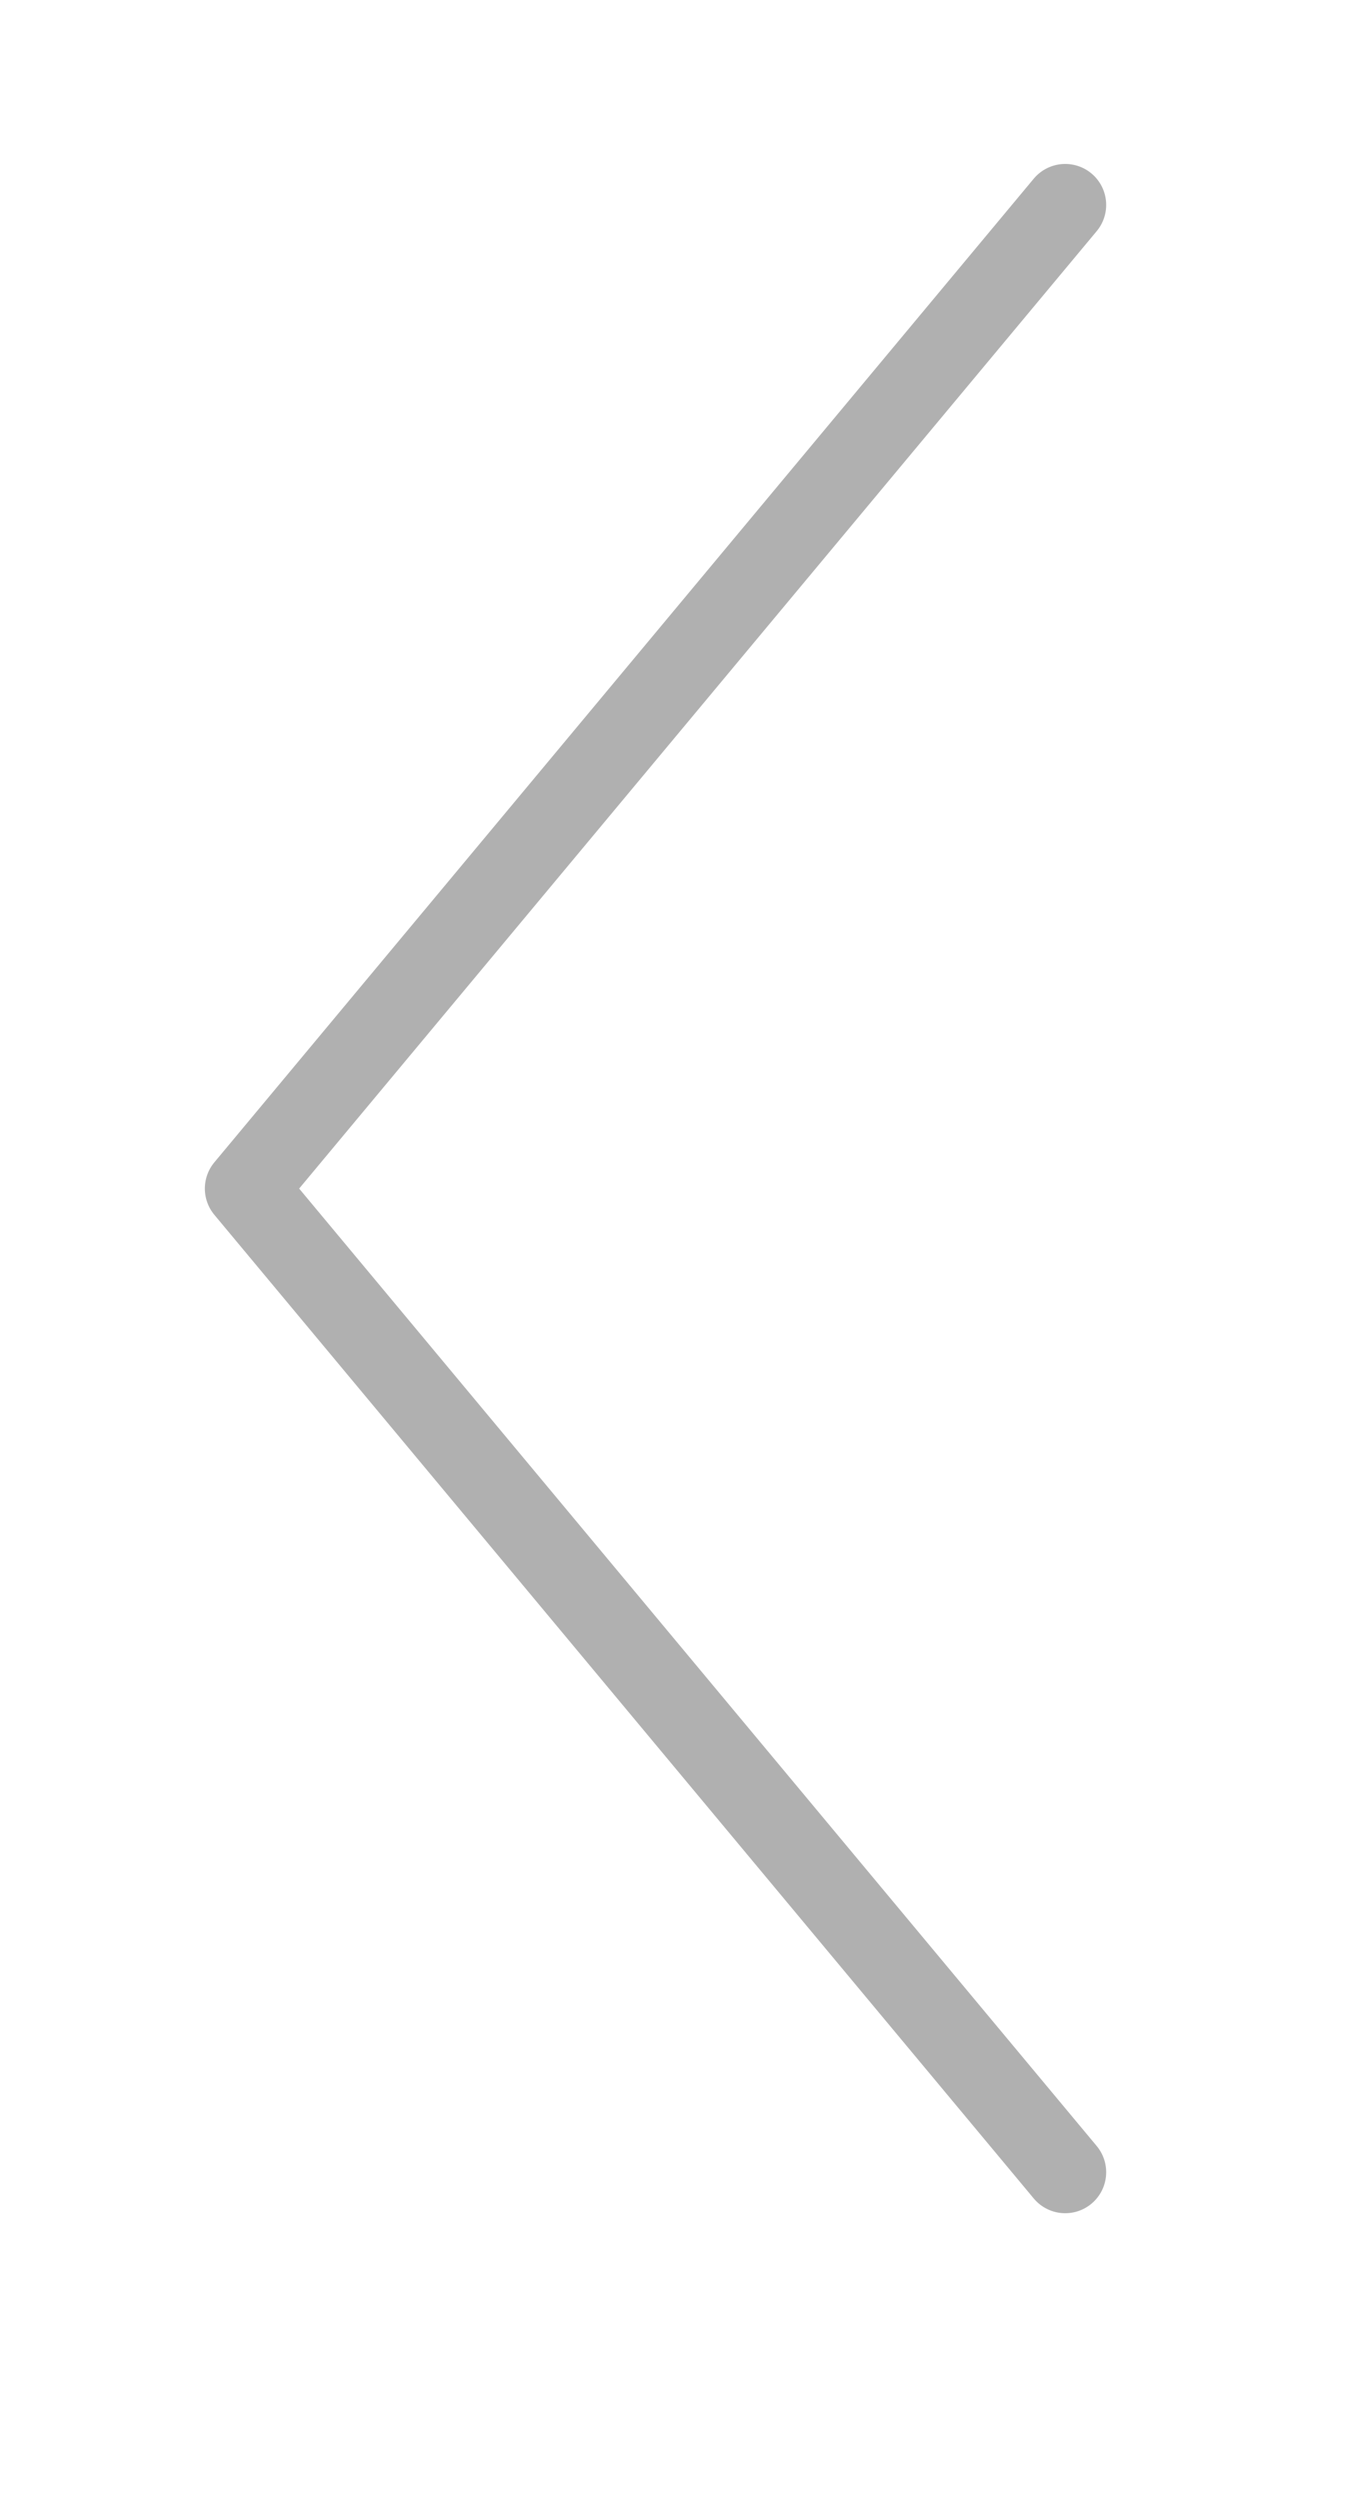 <svg xmlns="http://www.w3.org/2000/svg" width="33" height="61"><path fill="none" fill-rule="evenodd" stroke="#B0B0B0" stroke-linecap="round" stroke-linejoin="round" stroke-width="2" d="M26 5L6 29l20 24"/></svg>